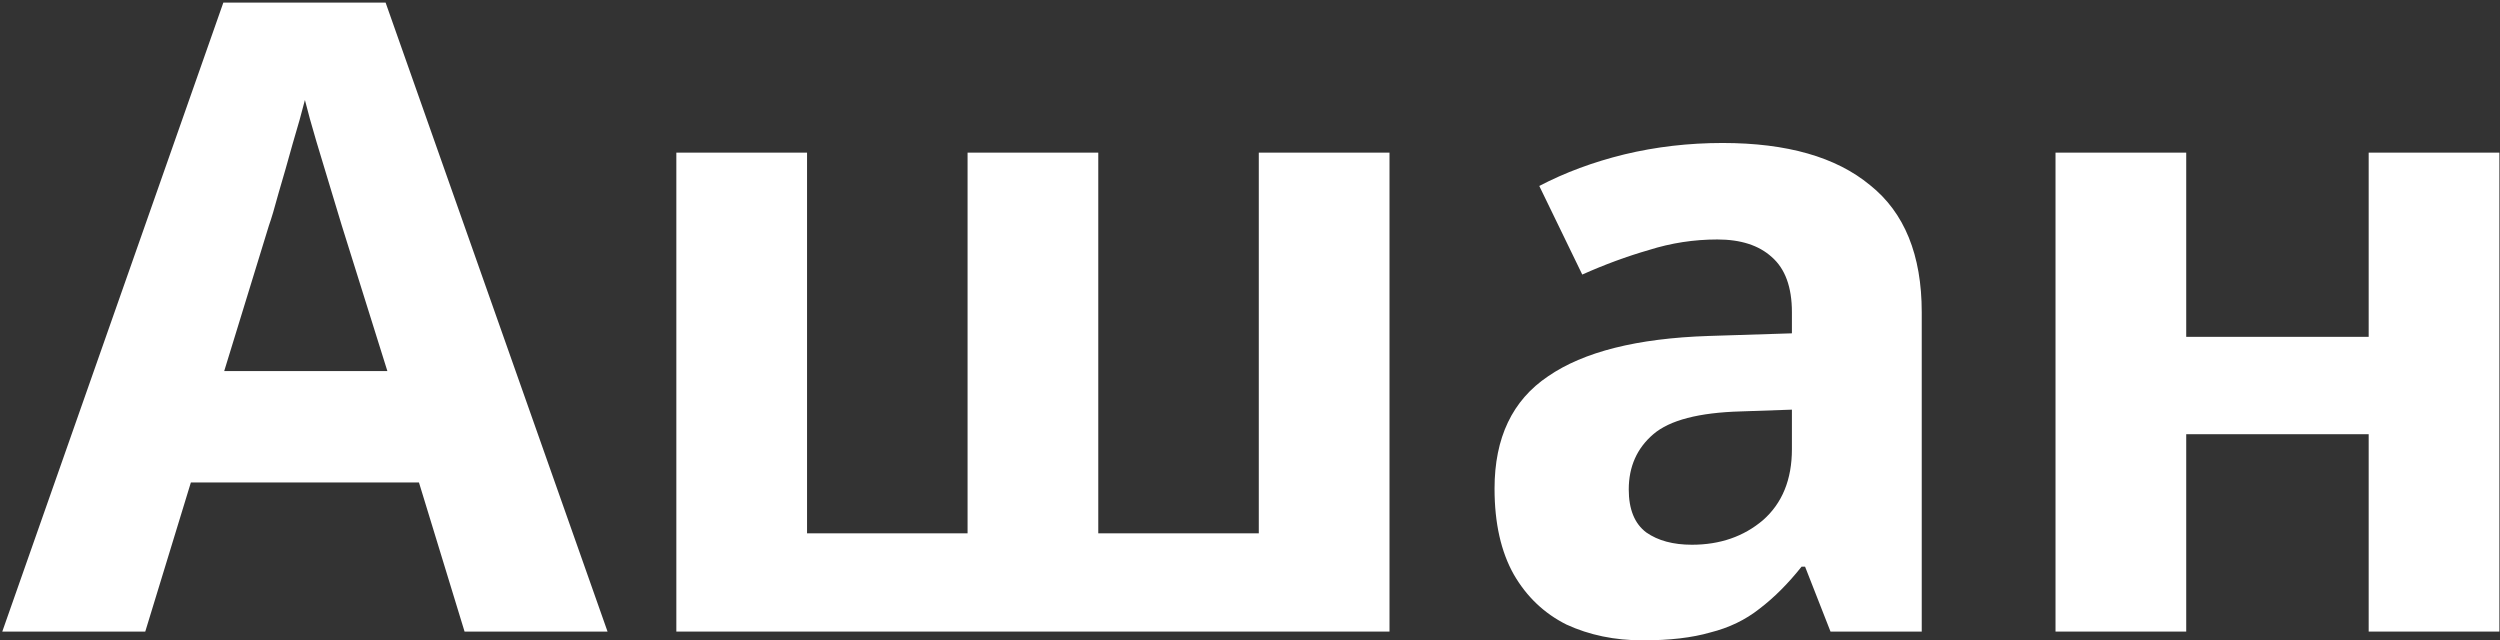<?xml version="1.0" encoding="UTF-8"?> <svg xmlns="http://www.w3.org/2000/svg" width="285" height="73" viewBox="0 0 285 73" fill="none"><rect x="0" y="0" width="285" height="73" fill="#333333" stroke="none"/> <path d="M52.96 72L47.76 55H21.76L16.56 72H0.26L25.46 0.3H43.96L69.26 72H52.96ZM38.96 25.7C38.626 24.567 38.193 23.133 37.66 21.4C37.126 19.666 36.593 17.9 36.06 16.1C35.526 14.3 35.093 12.733 34.76 11.4C34.426 12.733 33.96 14.4 33.36 16.4C32.826 18.333 32.293 20.2 31.76 22C31.293 23.733 30.926 24.966 30.66 25.7L25.56 42.3H44.16L38.96 25.7Z" fill="white"></path> <path d="M158.403 17.4V72H77.103V17.4H92.003V60.8H110.303V17.4H125.203V60.8H143.503V17.4H158.403Z" fill="white"></path> <path d="M196.378 16.3C203.711 16.3 209.311 17.9 213.178 21.1C217.111 24.233 219.078 29.067 219.078 35.6V72H208.678L205.778 64.6H205.378C203.844 66.533 202.244 68.133 200.578 69.4C198.978 70.666 197.111 71.567 194.978 72.1C192.911 72.7 190.344 73 187.278 73C184.078 73 181.178 72.4 178.578 71.2C176.044 69.933 174.044 68.033 172.578 65.5C171.111 62.9 170.378 59.633 170.378 55.7C170.378 49.9 172.411 45.633 176.478 42.9C180.544 40.1 186.644 38.566 194.778 38.3L204.278 38V35.6C204.278 32.733 203.511 30.633 201.978 29.3C200.511 27.966 198.444 27.3 195.778 27.3C193.111 27.3 190.511 27.7 187.978 28.5C185.444 29.233 182.911 30.166 180.378 31.3L175.478 21.2C178.411 19.666 181.644 18.466 185.178 17.6C188.778 16.733 192.511 16.3 196.378 16.3ZM198.478 46.9C193.678 47.033 190.344 47.9 188.478 49.5C186.611 51.1 185.678 53.2 185.678 55.8C185.678 58.066 186.344 59.7 187.678 60.7C189.011 61.633 190.744 62.1 192.878 62.1C196.078 62.1 198.778 61.166 200.978 59.3C203.178 57.367 204.278 54.666 204.278 51.2V46.7L198.478 46.9Z" fill="white"></path> <path d="M249.229 17.4V38.4H270.029V17.4H284.929V72H270.029V49.5H249.229V72H234.329V17.4H249.229Z" fill="white"></path> </svg> 